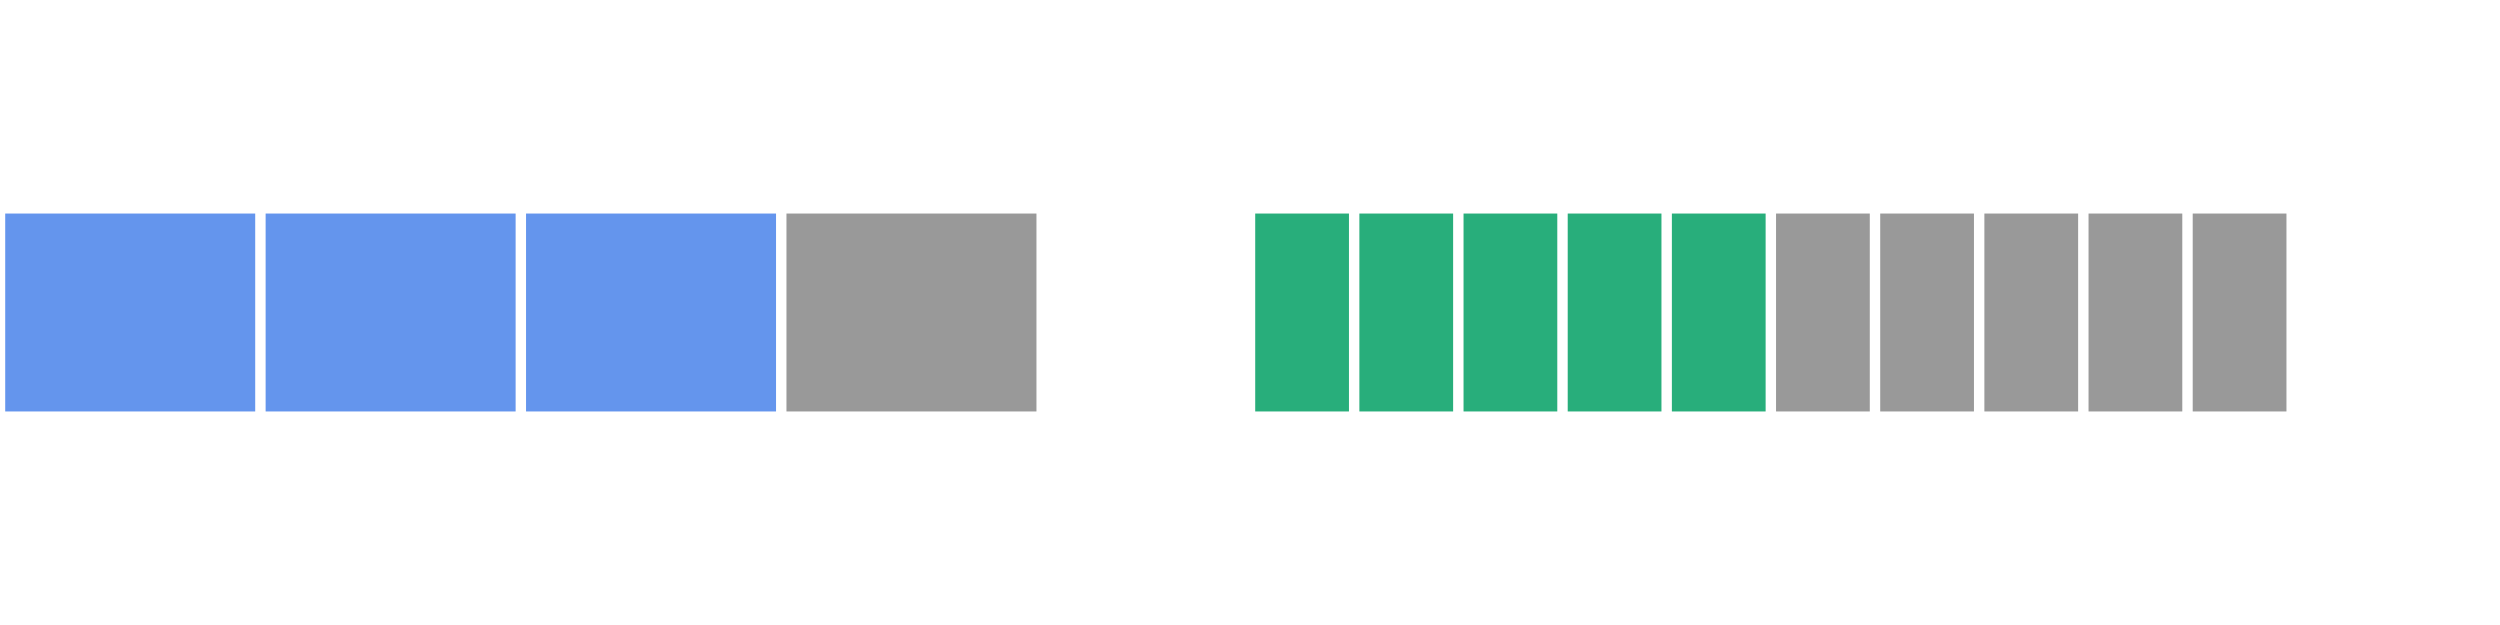 <svg xmlns="http://www.w3.org/2000/svg" version="1.1" width="480" height="120" viewBox="0 0 480 120"><defs/><path fill="#6495ed" stroke="#6495ed" d="M 2,78 L 48,78 L 48,42 L 2,42 Z" style="stroke-width: 2px" stroke-width="2"/><path fill="#6495ed" stroke="#6495ed" d="M 52,78 L 98,78 L 98,42 L 52,42 Z" style="stroke-width: 2px" stroke-width="2"/><path fill="#6495ed" stroke="#6495ed" d="M 102,78 L 148,78 L 148,42 L 102,42 Z" style="stroke-width: 2px" stroke-width="2"/><path fill="#999999" stroke="#999999" d="M 152,78 L 198,78 L 198,42 L 152,42 Z" style="stroke-width: 2px" stroke-width="2"/><path fill="#28ae7b" stroke="#28ae7b" d="M 242,78 L 258,78 L 258,42 L 242,42 Z" style="stroke-width: 2px" stroke-width="2"/><path fill="#28ae7b" stroke="#28ae7b" d="M 262,78 L 278,78 L 278,42 L 262,42 Z" style="stroke-width: 2px" stroke-width="2"/><path fill="#28ae7b" stroke="#28ae7b" d="M 282,78 L 298,78 L 298,42 L 282,42 Z" style="stroke-width: 2px" stroke-width="2"/><path fill="#28ae7b" stroke="#28ae7b" d="M 302,78 L 318,78 L 318,42 L 302,42 Z" style="stroke-width: 2px" stroke-width="2"/><path fill="#28ae7b" stroke="#28ae7b" d="M 322,78 L 338,78 L 338,42 L 322,42 Z" style="stroke-width: 2px" stroke-width="2"/><path fill="#999999" stroke="#999999" d="M 342,78 L 358,78 L 358,42 L 342,42 Z" style="stroke-width: 2px" stroke-width="2"/><path fill="#999999" stroke="#999999" d="M 362,78 L 378,78 L 378,42 L 362,42 Z" style="stroke-width: 2px" stroke-width="2"/><path fill="#999999" stroke="#999999" d="M 382,78 L 398,78 L 398,42 L 382,42 Z" style="stroke-width: 2px" stroke-width="2"/><path fill="#999999" stroke="#999999" d="M 402,78 L 418,78 L 418,42 L 402,42 Z" style="stroke-width: 2px" stroke-width="2"/><path fill="#999999" stroke="#999999" d="M 422,78 L 438,78 L 438,42 L 422,42 Z" style="stroke-width: 2px" stroke-width="2"/></svg>